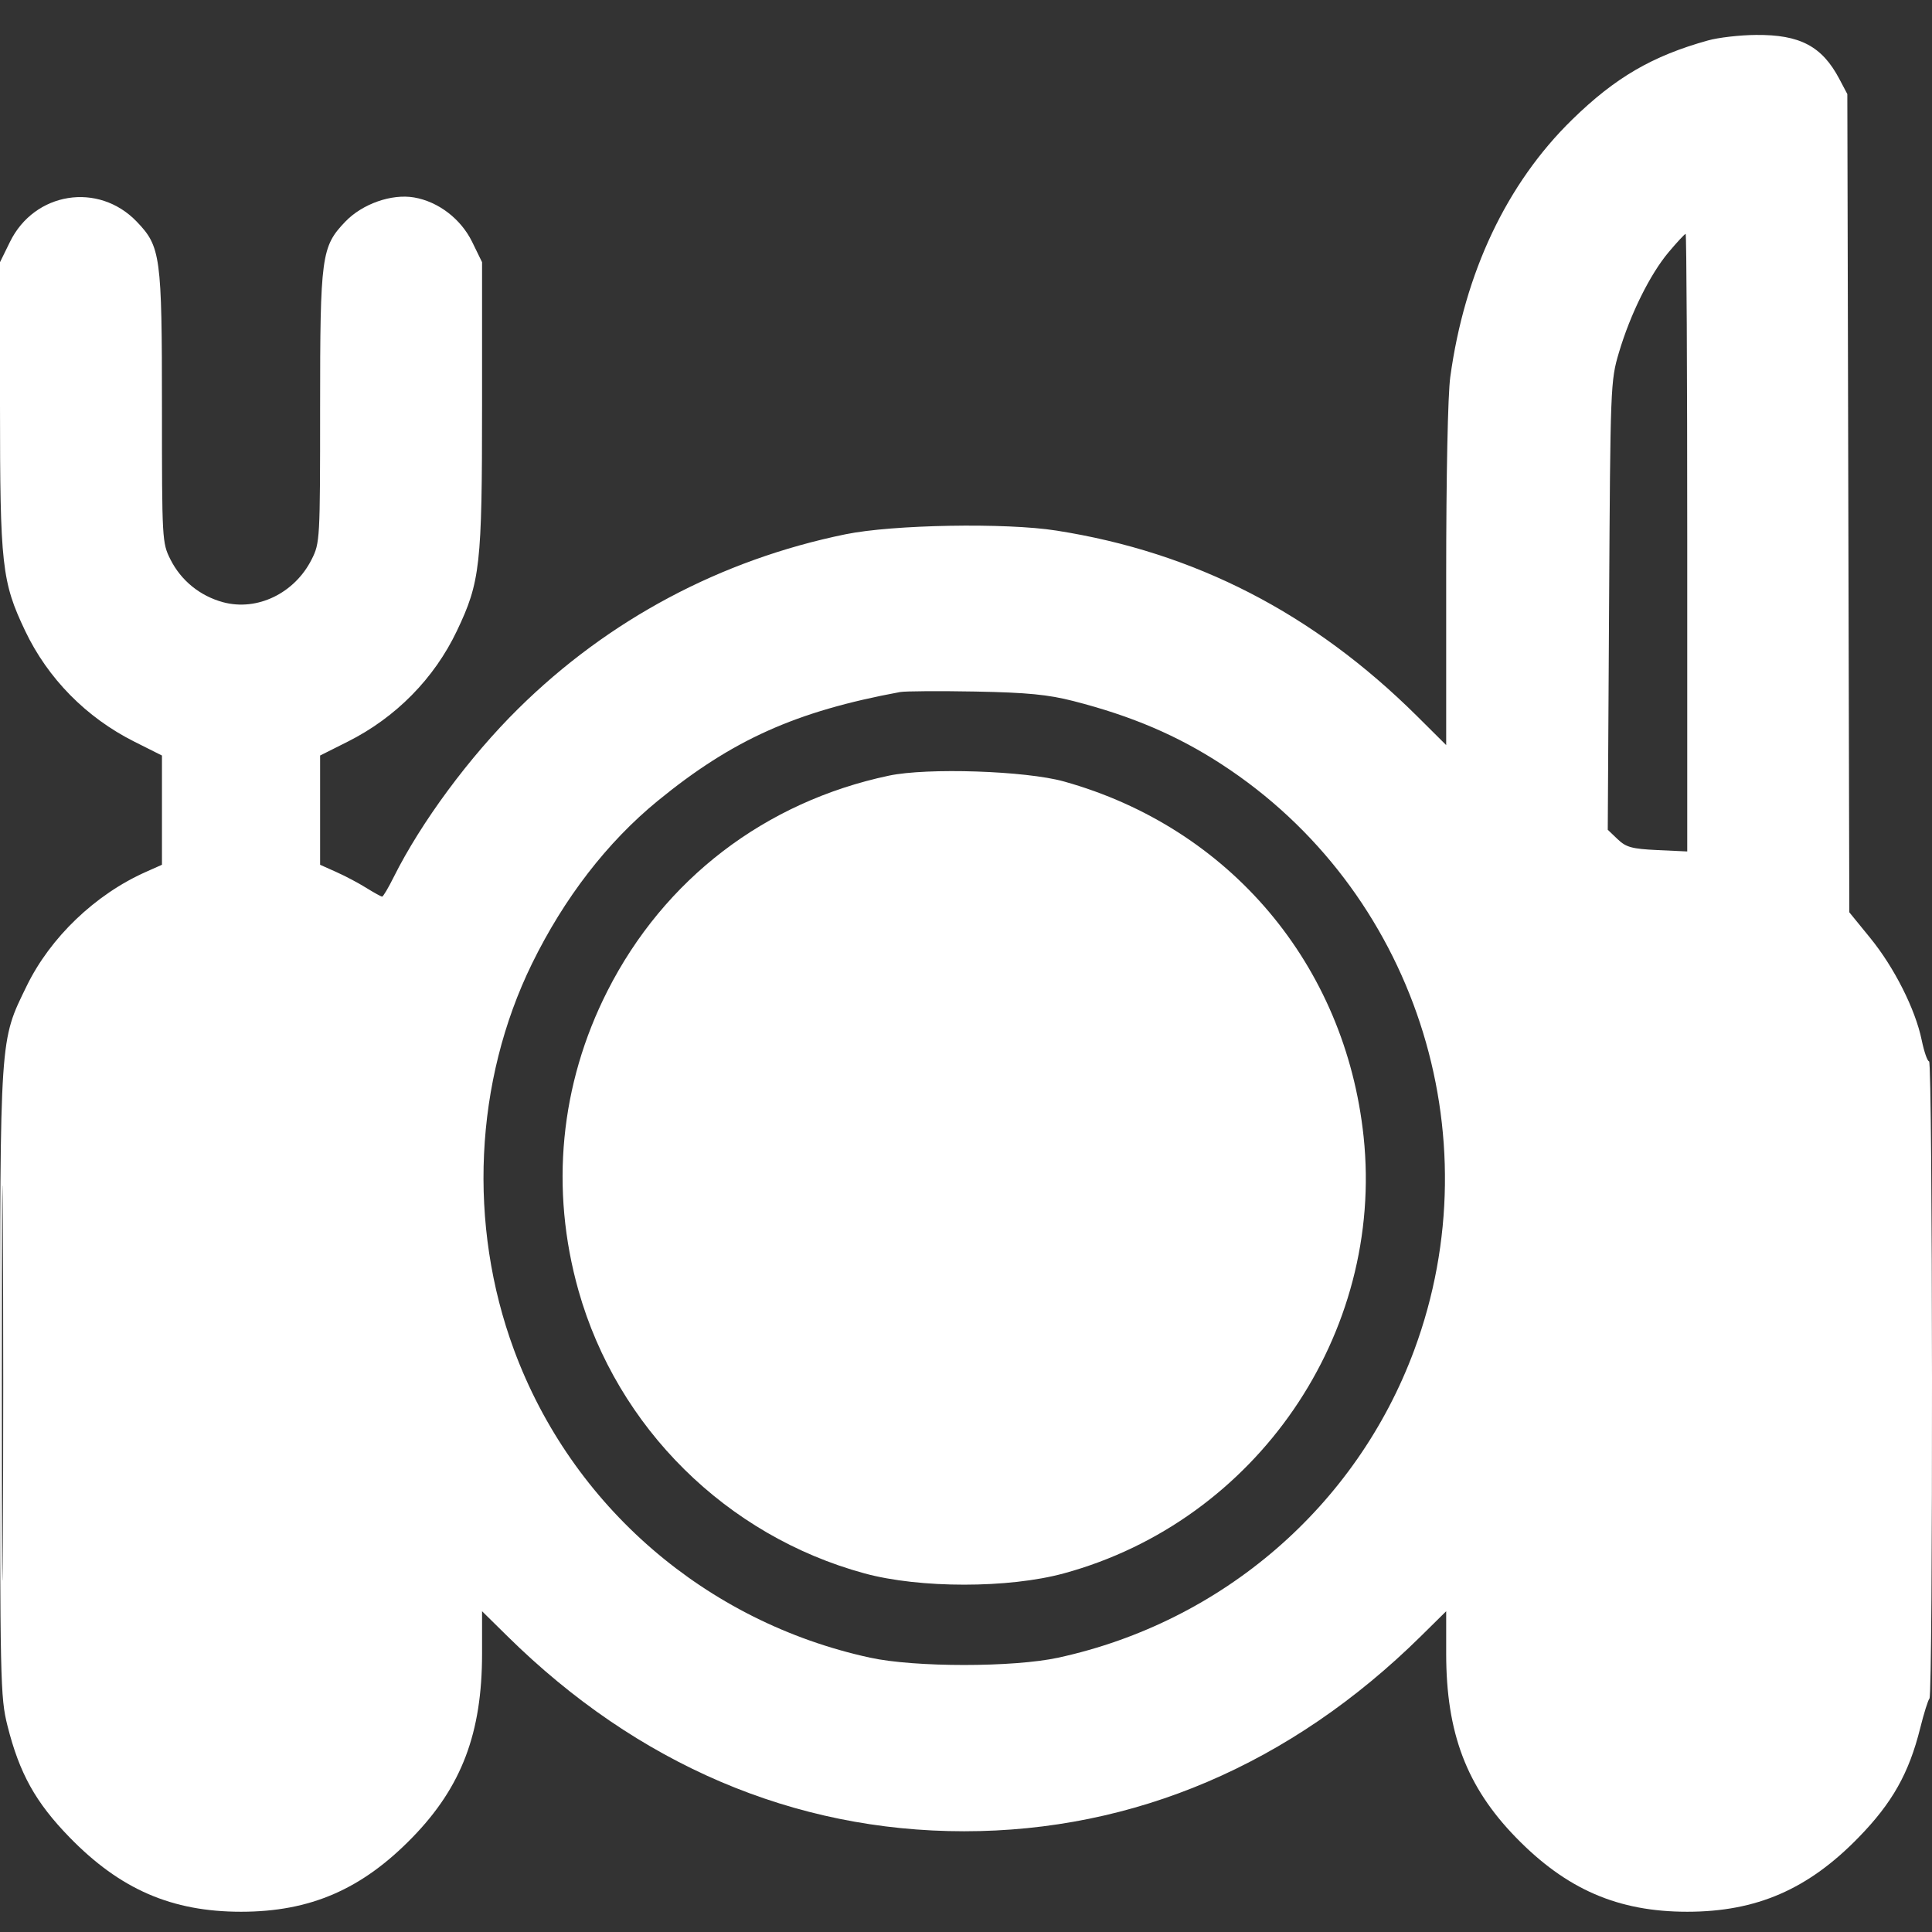 <svg width="35" height="35" viewBox="0 0 35 35" fill="none" xmlns="http://www.w3.org/2000/svg">
<rect x="0" y="0" width="35" height="35" fill="#333333" stroke="none"/>
<path fill-rule="evenodd" clip-rule="evenodd" d="M30.941 0.733C29.932 1.014 29.262 1.404 28.48 2.168C27.296 3.325 26.532 4.938 26.273 6.83C26.229 7.15 26.199 8.616 26.199 10.434V13.498L25.671 12.973C23.79 11.107 21.65 10.006 19.138 9.612C18.218 9.467 16.178 9.503 15.317 9.679C13.056 10.142 11.024 11.224 9.391 12.836C8.503 13.712 7.629 14.895 7.132 15.89C7.036 16.084 6.941 16.243 6.923 16.243C6.904 16.243 6.774 16.171 6.634 16.084C6.494 15.996 6.249 15.867 6.089 15.796L5.799 15.666V14.677V13.687L6.301 13.435C7.171 12.998 7.866 12.292 8.277 11.429C8.7 10.54 8.733 10.244 8.733 7.342V4.75L8.553 4.381C8.348 3.964 7.941 3.653 7.502 3.577C7.094 3.507 6.565 3.693 6.256 4.015C5.822 4.468 5.799 4.632 5.799 7.391C5.799 9.782 5.796 9.835 5.646 10.134C5.337 10.748 4.66 11.076 4.042 10.91C3.624 10.797 3.28 10.518 3.087 10.134C2.937 9.835 2.934 9.782 2.934 7.391C2.934 4.632 2.911 4.468 2.477 4.015C1.783 3.292 0.624 3.477 0.181 4.381L0 4.75V7.342C0 10.244 0.033 10.54 0.456 11.429C0.867 12.292 1.562 12.998 2.432 13.435L2.934 13.687V14.677V15.666L2.644 15.795C1.726 16.203 0.912 16.981 0.482 17.865C-0.007 18.869 0.003 18.724 0.001 25.062C6.82277e-05 30.483 0.006 30.747 0.135 31.262C0.353 32.129 0.644 32.652 1.261 33.286C2.177 34.227 3.112 34.633 4.367 34.633C5.621 34.633 6.557 34.227 7.472 33.286C8.364 32.369 8.733 31.394 8.733 29.957V29.189L9.194 29.643C11.547 31.963 14.386 33.175 17.466 33.175C20.547 33.175 23.386 31.963 25.739 29.643L26.199 29.189V29.957C26.199 31.394 26.569 32.369 27.461 33.286C28.376 34.227 29.311 34.633 30.566 34.633C31.821 34.633 32.756 34.227 33.671 33.286C34.28 32.661 34.582 32.125 34.786 31.308C34.853 31.038 34.929 30.797 34.954 30.771C35.02 30.704 35.013 19.227 34.947 19.227C34.917 19.227 34.857 19.053 34.813 18.841C34.698 18.284 34.317 17.527 33.881 16.992L33.502 16.527L33.484 9.115L33.466 1.704L33.319 1.426C33.007 0.837 32.607 0.626 31.813 0.633C31.521 0.635 31.129 0.68 30.941 0.733ZM30.23 4.567C29.893 4.967 29.535 5.689 29.328 6.388C29.176 6.899 29.173 6.987 29.15 10.97L29.126 15.032L29.305 15.203C29.459 15.35 29.564 15.378 30.025 15.4L30.566 15.425V9.831C30.566 6.754 30.553 4.237 30.537 4.237C30.521 4.237 30.383 4.385 30.23 4.567ZM16.306 12.537C14.418 12.886 13.267 13.402 11.912 14.511C11 15.258 10.221 16.267 9.638 17.457C8.594 19.589 8.473 22.189 9.312 24.456C10.358 27.284 12.786 29.383 15.761 30.03C16.57 30.207 18.362 30.207 19.172 30.03C22.146 29.383 24.574 27.284 25.621 24.456C27.069 20.543 25.612 16.11 22.134 13.848C21.33 13.324 20.5 12.97 19.445 12.7C18.988 12.583 18.61 12.546 17.671 12.528C17.014 12.516 16.4 12.52 16.306 12.537ZM16.102 14.052C13.861 14.526 12.033 15.925 11.005 17.951C10.145 19.645 9.962 21.544 10.48 23.38C11.182 25.864 13.161 27.822 15.66 28.503C16.66 28.776 18.273 28.776 19.273 28.503C22.759 27.553 25.081 24.168 24.703 20.591C24.373 17.48 22.278 14.996 19.274 14.157C18.581 13.964 16.798 13.904 16.102 14.052ZM0.033 25.056C0.033 28.243 0.041 29.547 0.051 27.953C0.061 26.36 0.061 23.752 0.051 22.159C0.041 20.565 0.033 21.869 0.033 25.056Z" fill="white"/>
</svg>
